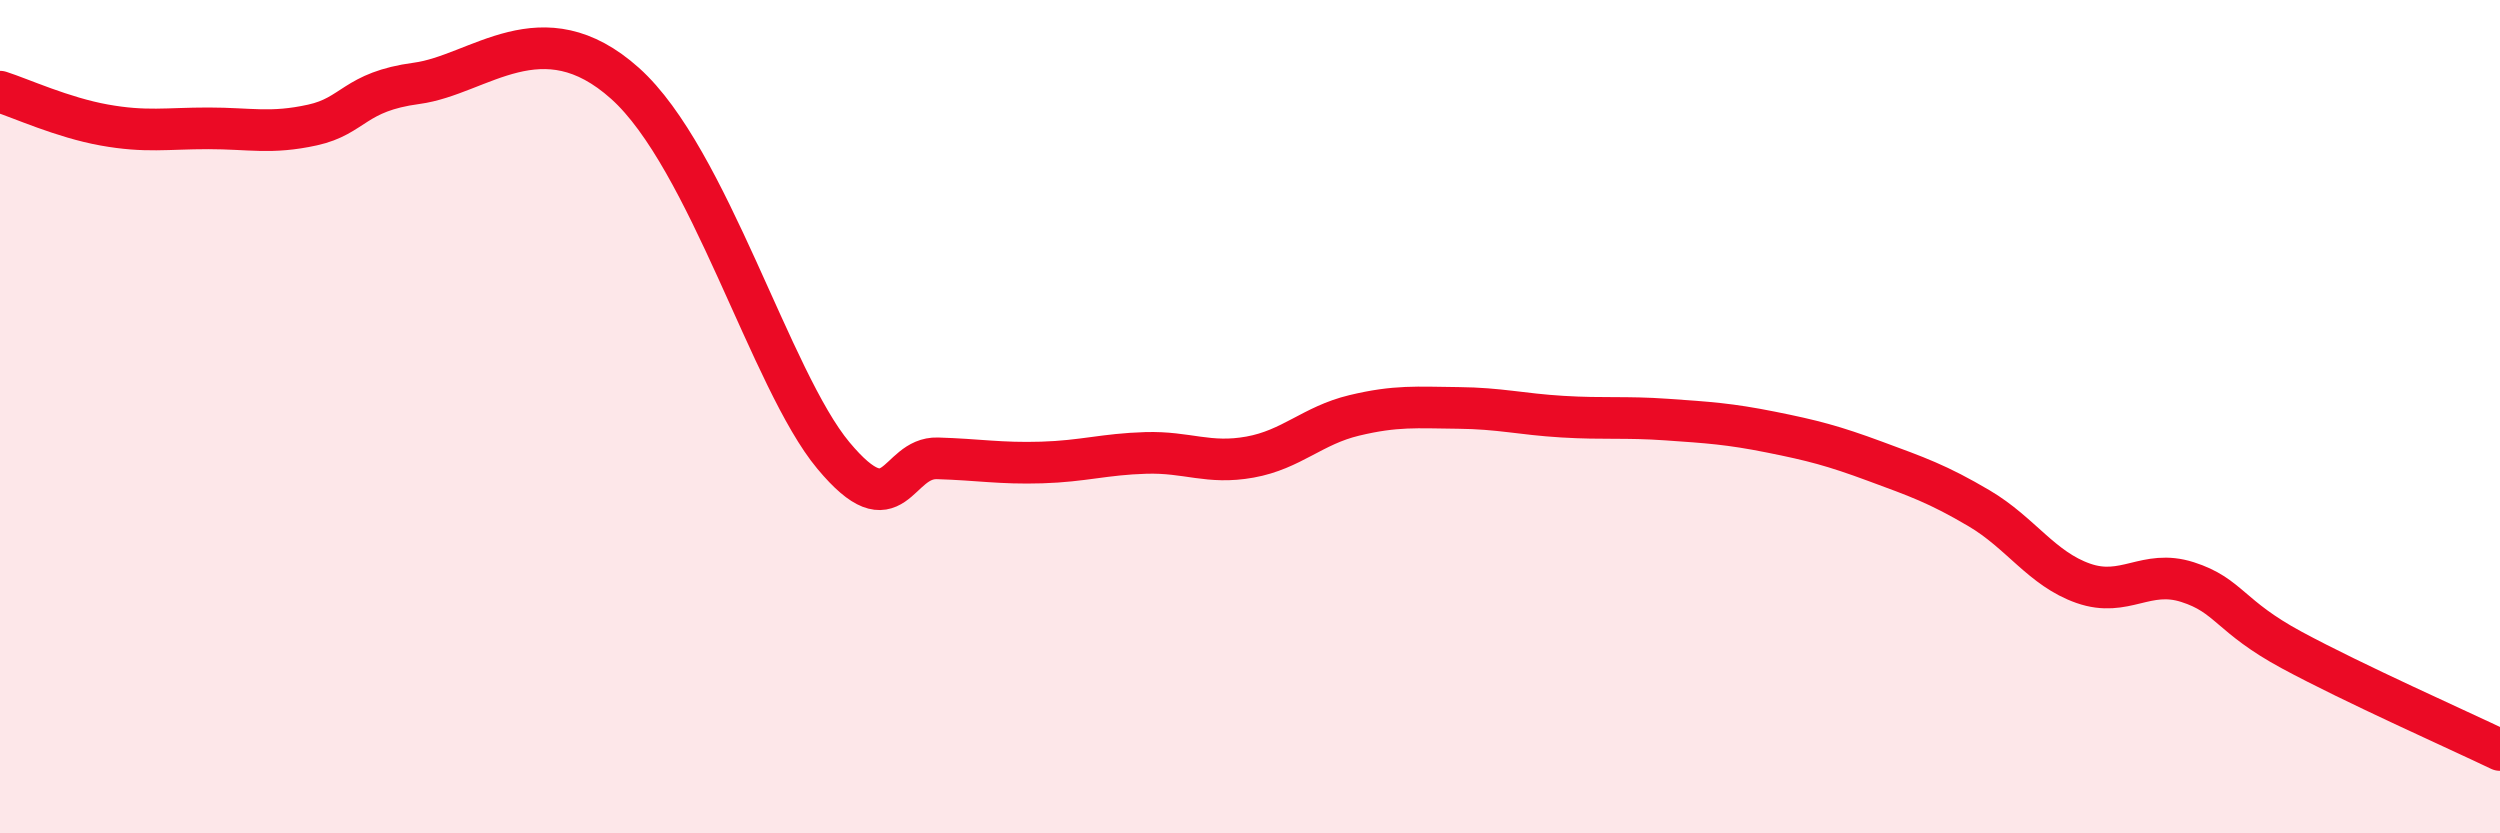 
    <svg width="60" height="20" viewBox="0 0 60 20" xmlns="http://www.w3.org/2000/svg">
      <path
        d="M 0,2.2 C 0.5,2.36 1.5,2.82 2.5,3 C 3.5,3.18 4,3.08 5,3.08 C 6,3.08 6.5,3.22 7.5,3 C 8.5,2.78 8.5,2.2 10,2 C 11.5,1.8 13,0.21 15,2 C 17,3.79 18.5,9.13 20,10.93 C 21.5,12.73 21.5,10.97 22.5,11 C 23.5,11.03 24,11.13 25,11.1 C 26,11.07 26.5,10.9 27.5,10.87 C 28.5,10.84 29,11.15 30,10.97 C 31,10.79 31.5,10.21 32.5,9.97 C 33.5,9.73 34,9.78 35,9.79 C 36,9.8 36.5,9.94 37.5,10 C 38.5,10.06 39,10 40,10.07 C 41,10.14 41.5,10.17 42.5,10.37 C 43.5,10.57 44,10.7 45,11.07 C 46,11.44 46.5,11.61 47.5,12.2 C 48.5,12.79 49,13.65 50,14 C 51,14.35 51.5,13.65 52.5,13.97 C 53.5,14.29 53.5,14.79 55,15.6 C 56.5,16.41 59,17.52 60,18L60 20L0 20Z"
        fill="#EB0A25"
        opacity="0.1"
        stroke-linecap="round"
        stroke-linejoin="round"
      />
      <path
        d="M 0,2.2 C 0.5,2.36 1.5,2.82 2.5,3 C 3.5,3.18 4,3.08 5,3.08 C 6,3.08 6.5,3.22 7.5,3 C 8.5,2.78 8.5,2.2 10,2 C 11.5,1.8 13,0.21 15,2 C 17,3.79 18.5,9.13 20,10.93 C 21.5,12.73 21.5,10.97 22.5,11 C 23.5,11.03 24,11.13 25,11.1 C 26,11.07 26.5,10.9 27.5,10.87 C 28.5,10.84 29,11.15 30,10.97 C 31,10.79 31.5,10.21 32.5,9.97 C 33.5,9.73 34,9.78 35,9.79 C 36,9.8 36.5,9.94 37.5,10 C 38.5,10.06 39,10 40,10.07 C 41,10.14 41.5,10.17 42.5,10.37 C 43.5,10.57 44,10.7 45,11.07 C 46,11.44 46.5,11.61 47.5,12.2 C 48.5,12.79 49,13.65 50,14 C 51,14.35 51.5,13.65 52.5,13.97 C 53.5,14.29 53.5,14.79 55,15.6 C 56.5,16.41 59,17.52 60,18"
        stroke="#EB0A25"
        stroke-width="1"
        fill="none"
        stroke-linecap="round"
        stroke-linejoin="round"
      />
    </svg>
  